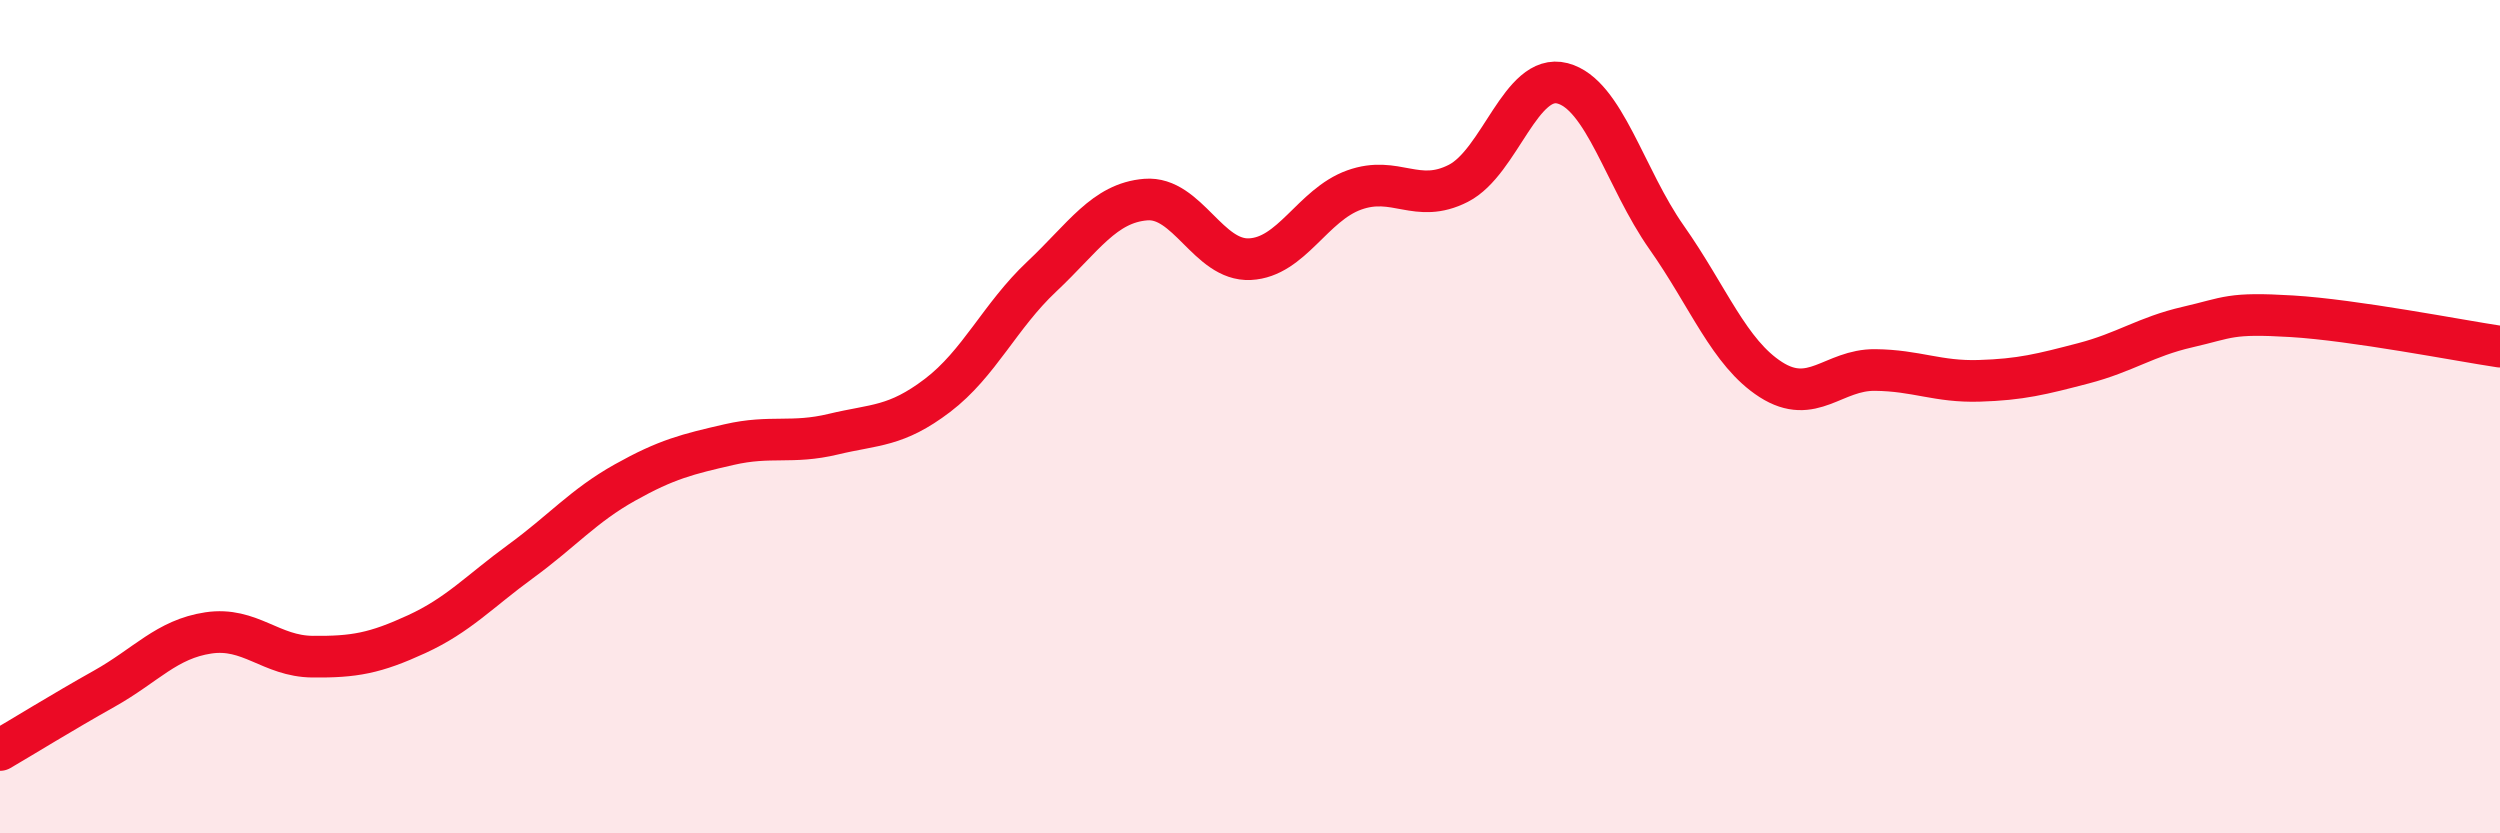 
    <svg width="60" height="20" viewBox="0 0 60 20" xmlns="http://www.w3.org/2000/svg">
      <path
        d="M 0,18 C 0.5,17.71 1.5,17.09 2.5,16.53 C 3.5,15.97 4,15.34 5,15.19 C 6,15.04 6.5,15.75 7.5,15.76 C 8.5,15.77 9,15.68 10,15.22 C 11,14.76 11.5,14.2 12.5,13.47 C 13.5,12.74 14,12.14 15,11.58 C 16,11.02 16.5,10.9 17.5,10.67 C 18.5,10.44 19,10.66 20,10.42 C 21,10.18 21.5,10.25 22.5,9.49 C 23.5,8.73 24,7.58 25,6.64 C 26,5.7 26.5,4.87 27.5,4.79 C 28.5,4.71 29,6.27 30,6.22 C 31,6.17 31.5,4.92 32.5,4.56 C 33.5,4.2 34,4.91 35,4.4 C 36,3.89 36.5,1.74 37.5,2 C 38.5,2.26 39,4.28 40,5.7 C 41,7.12 41.5,8.47 42.5,9.11 C 43.5,9.75 44,8.87 45,8.88 C 46,8.89 46.5,9.17 47.5,9.14 C 48.5,9.11 49,8.98 50,8.72 C 51,8.46 51.5,8.08 52.5,7.85 C 53.5,7.62 53.5,7.5 55,7.59 C 56.5,7.68 59,8.17 60,8.32L60 20L0 20Z"
        fill="#EB0A25"
        opacity="0.1"
        stroke-linecap="round"
        stroke-linejoin="round"
      />
      <path
        d="M 0,18 C 0.5,17.71 1.5,17.09 2.5,16.53 C 3.5,15.97 4,15.34 5,15.19 C 6,15.04 6.5,15.75 7.5,15.76 C 8.5,15.77 9,15.68 10,15.22 C 11,14.76 11.5,14.2 12.5,13.47 C 13.5,12.74 14,12.14 15,11.58 C 16,11.02 16.5,10.9 17.5,10.67 C 18.5,10.44 19,10.66 20,10.42 C 21,10.18 21.5,10.25 22.5,9.49 C 23.5,8.73 24,7.58 25,6.64 C 26,5.7 26.5,4.87 27.5,4.79 C 28.5,4.71 29,6.27 30,6.22 C 31,6.17 31.5,4.92 32.5,4.56 C 33.5,4.2 34,4.91 35,4.4 C 36,3.89 36.5,1.74 37.5,2 C 38.5,2.26 39,4.28 40,5.7 C 41,7.12 41.5,8.47 42.5,9.11 C 43.5,9.75 44,8.87 45,8.88 C 46,8.89 46.5,9.17 47.5,9.14 C 48.5,9.11 49,8.98 50,8.72 C 51,8.46 51.5,8.08 52.5,7.85 C 53.5,7.62 53.5,7.5 55,7.59 C 56.5,7.68 59,8.17 60,8.32"
        stroke="#EB0A25"
        stroke-width="1"
        fill="none"
        stroke-linecap="round"
        stroke-linejoin="round"
      />
    </svg>
  